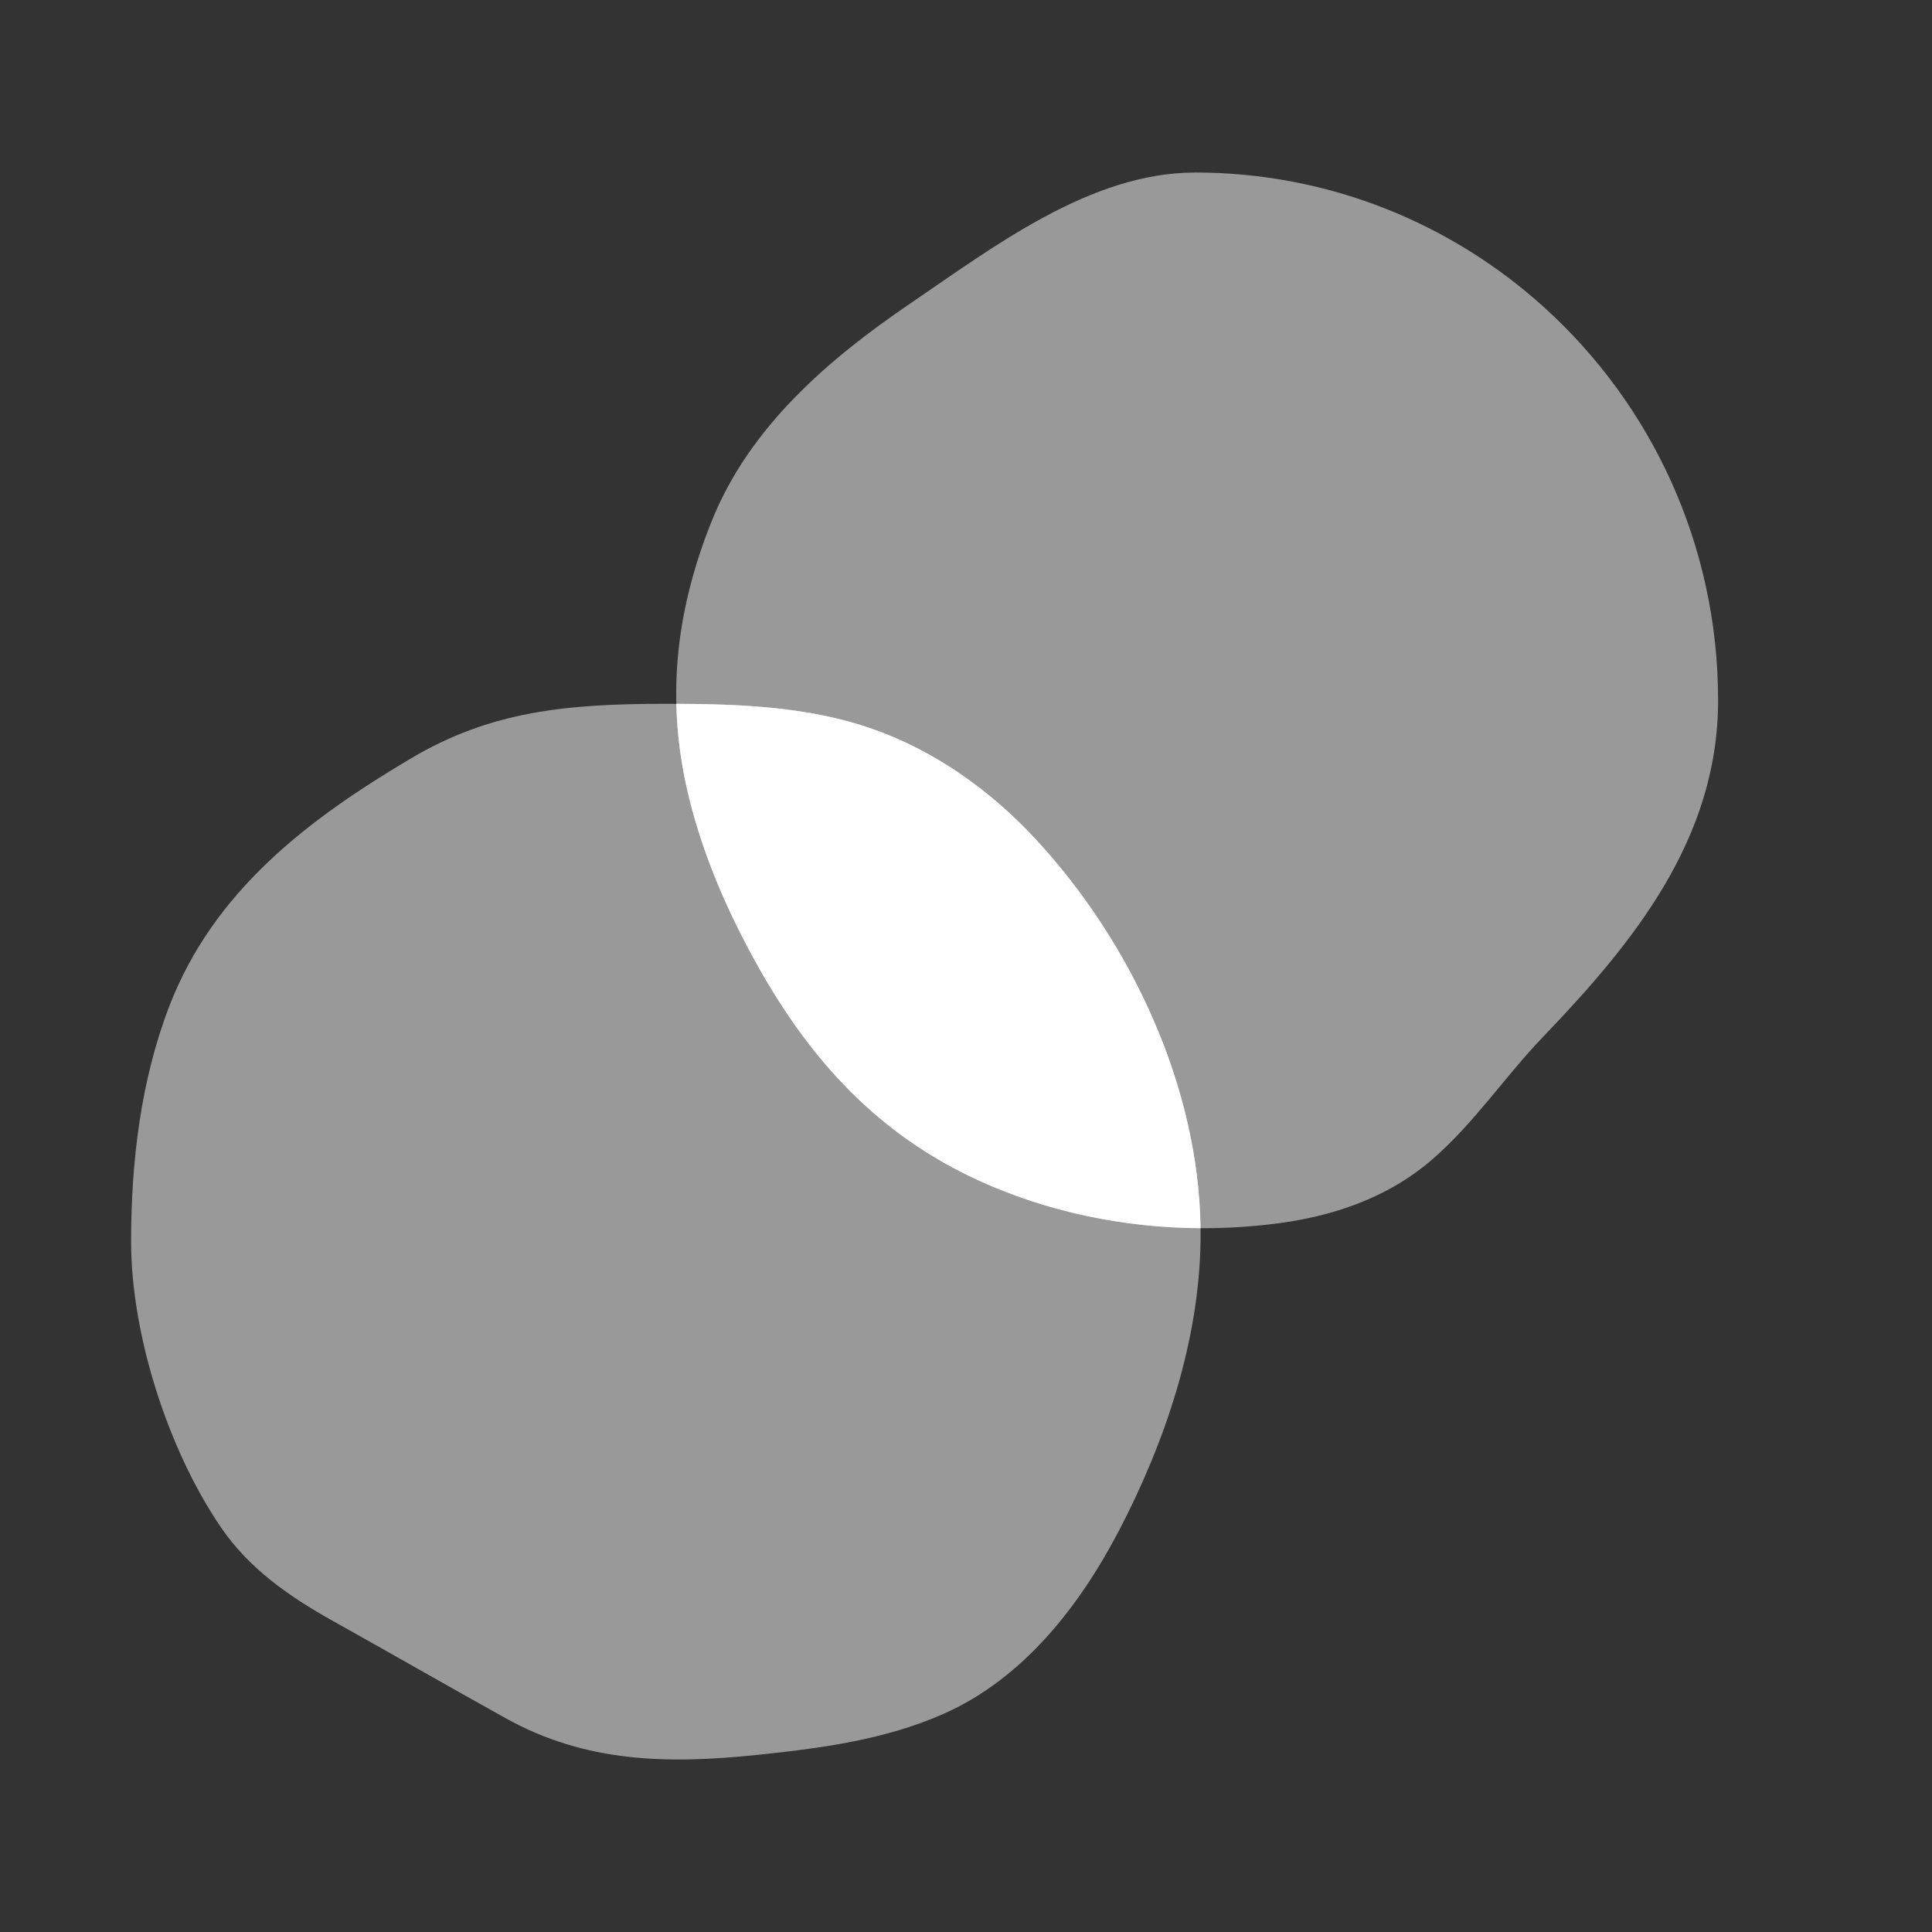 <svg width="280" height="280" viewBox="0 0 280 280" fill="none" xmlns="http://www.w3.org/2000/svg">
<rect x="0" y="0" width="280" height="280" fill="#333333" stroke="none"/>
<path d="M173.168 25C192.623 25 210.376 32.395 223.799 44.55C239.268 58.558 249 78.881 249 101.508C249 121.594 236.698 136.656 223.596 150.307C218.069 156.07 213.595 162.844 207.528 168.071C201.007 173.698 192.952 176.359 184.526 177.387C170.068 179.147 155.044 177.141 141.749 171.046C127.349 164.442 117.558 153.775 109.874 140.073C105.535 132.338 101.937 124.127 99.831 115.482C96.435 101.551 97.884 88.588 103.176 75.447C108.661 61.83 120.095 52.03 131.891 44.006C143.948 35.812 158.019 25.009 173.168 25.009V25Z" fill="white" fill-opacity="0.5"/>
<path d="M173.992 179.915C173.763 194.391 168.894 208.901 162.258 221.661C156.526 232.686 148.36 243.235 136.761 248.377C128.274 252.143 118.932 253.376 109.785 254.328C96.775 255.679 84.906 255.492 73.248 248.998C64.862 244.331 56.535 239.554 48.157 234.87C41.935 231.394 36.119 227.356 32.036 221.38C24.393 210.185 19 193.49 19 179.923C19 168.448 20.386 156.632 24.52 145.871C30.971 129.091 44.683 118.72 59.629 109.871C71.143 103.054 82.158 102 96.496 102C106.497 102 116.819 102.289 126.363 105.613C135.4 108.758 143.448 114.487 149.958 121.474C164.261 136.826 174.33 158.706 173.992 179.915Z" fill="white" fill-opacity="0.5"/>
<path fill-rule="evenodd" clip-rule="evenodd" d="M173.993 177.998C162.918 177.94 151.836 175.67 141.748 171.046C127.348 164.441 117.557 153.774 109.873 140.072C105.534 132.337 101.936 124.126 99.83 115.482C98.712 110.897 98.12 106.417 98.016 102.002C107.539 102.036 117.301 102.457 126.362 105.612C135.399 108.757 143.447 114.487 149.957 121.474C163.83 136.364 173.719 157.395 173.993 177.998Z" fill="white"/>
</svg>
